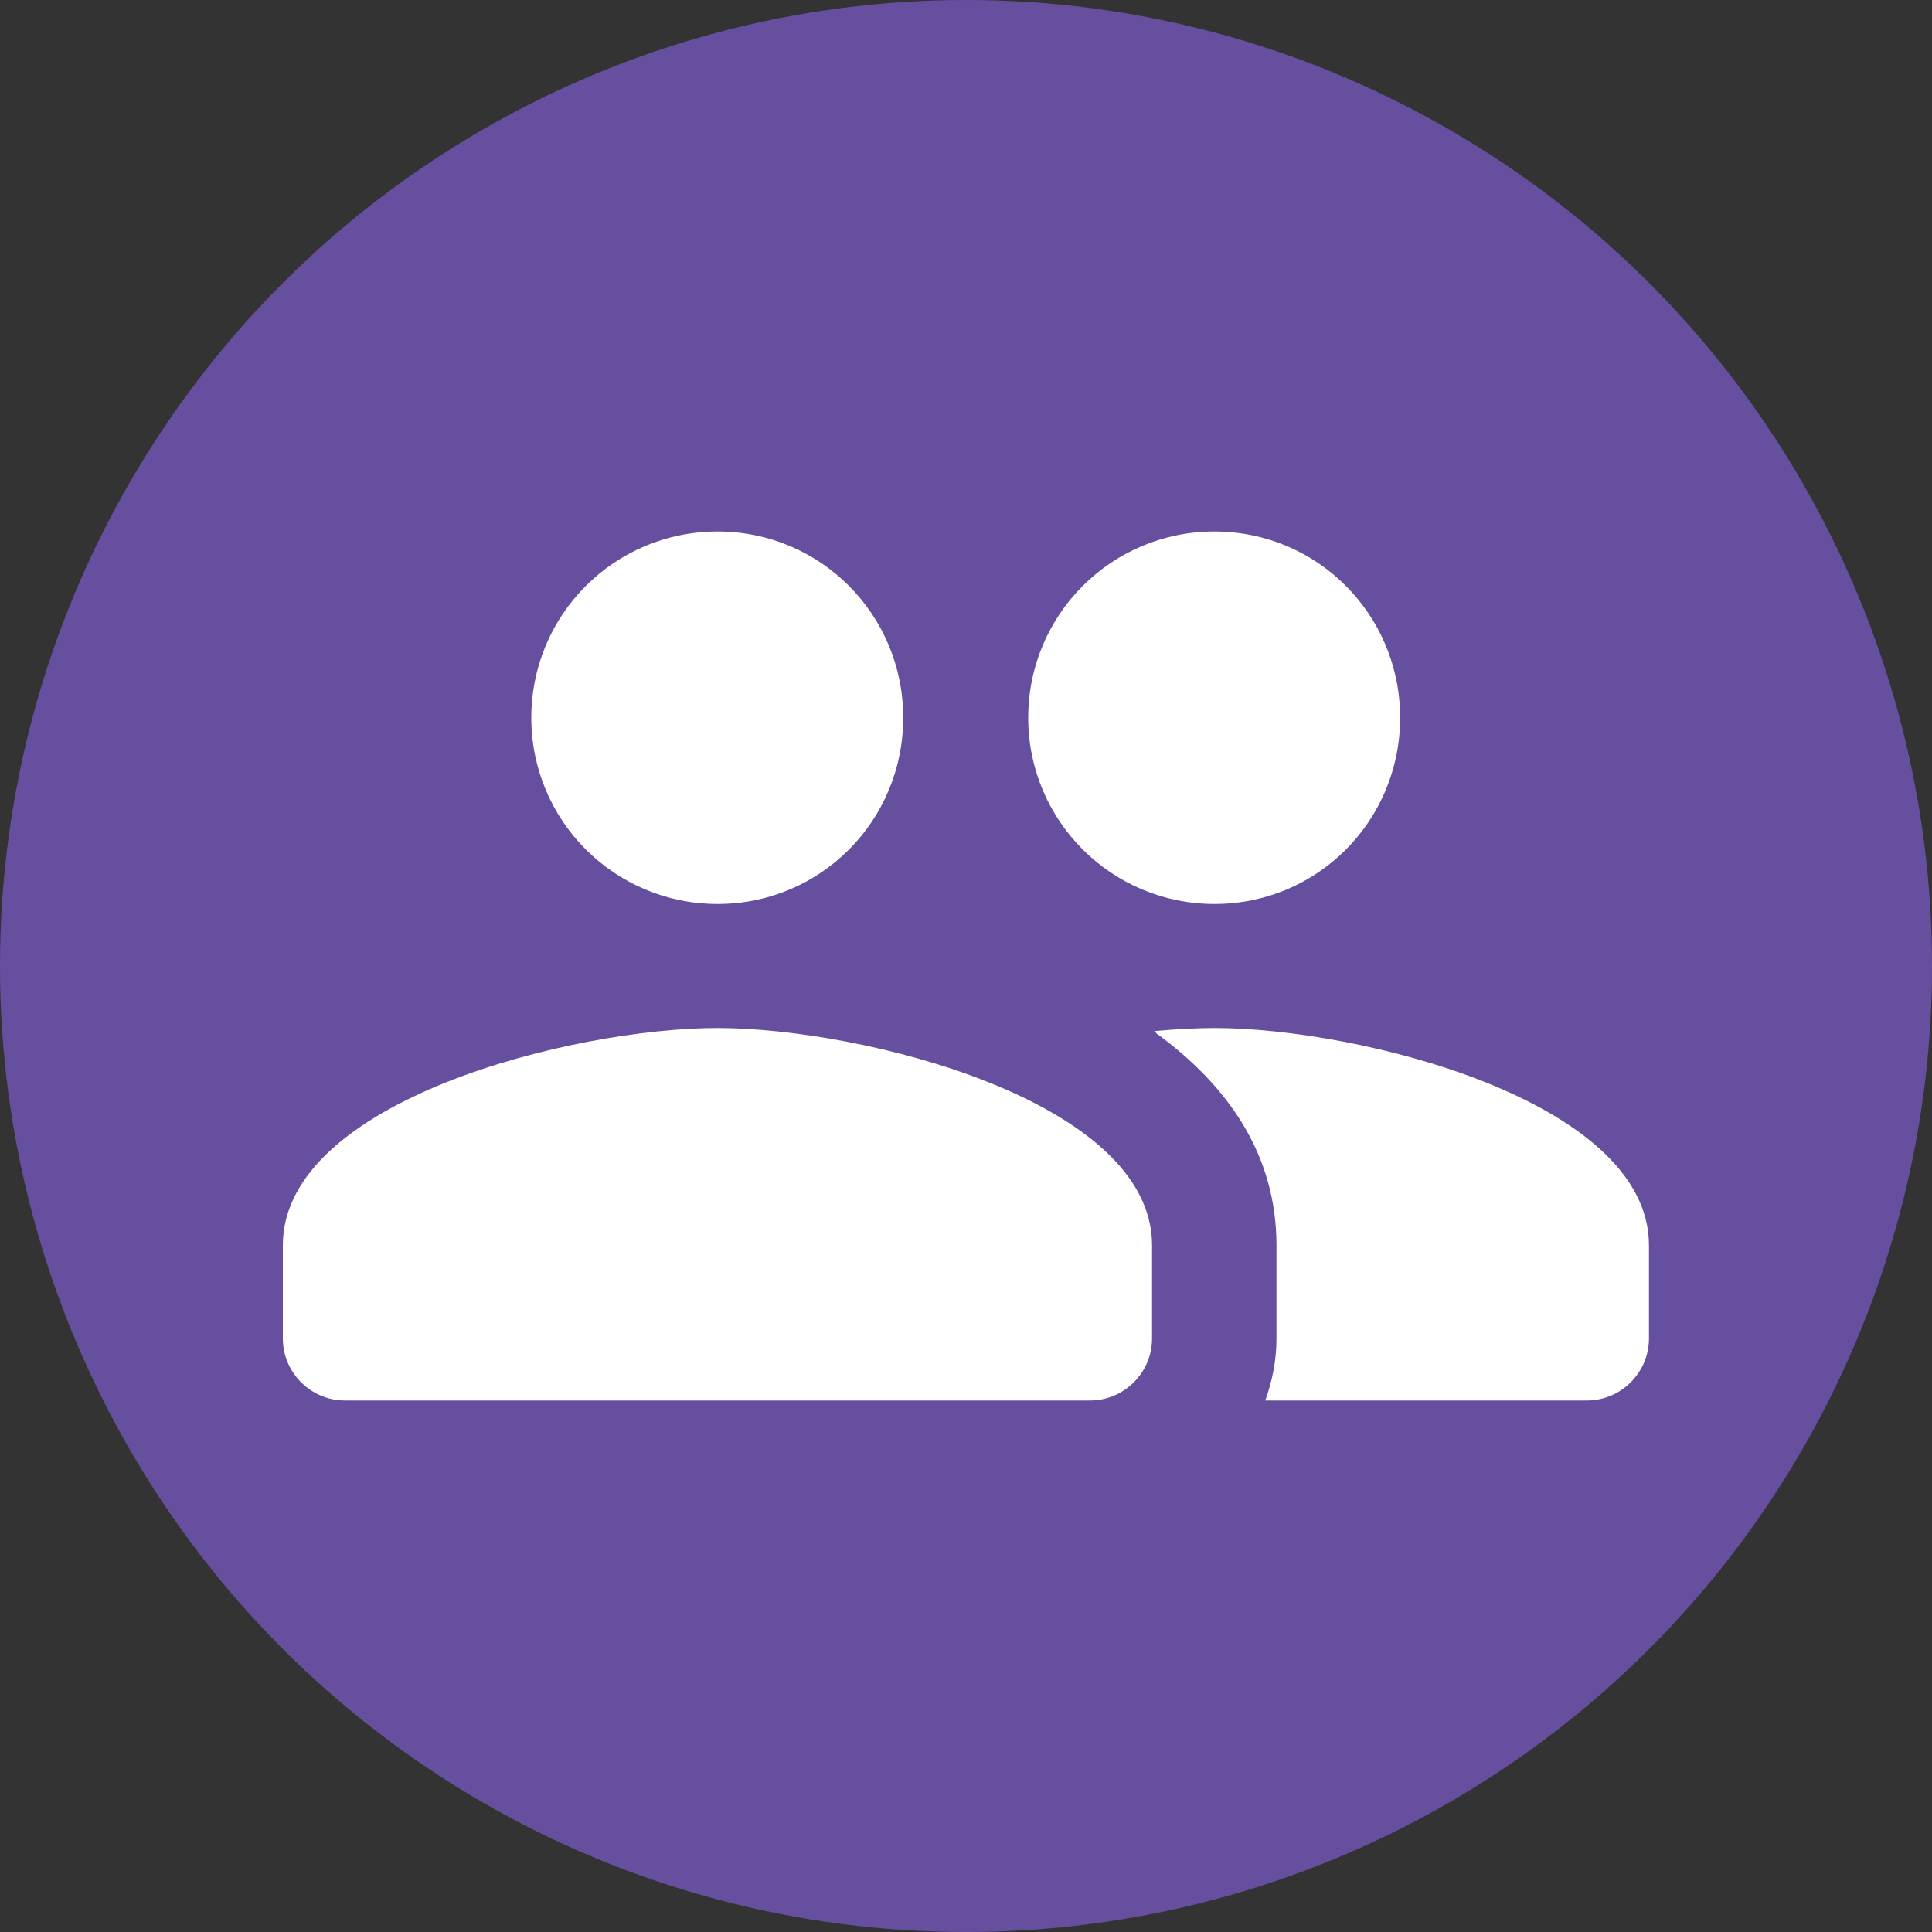 <?xml version="1.0" encoding="UTF-8"?>
<svg id="Layer_1" data-name="Layer 1" xmlns="http://www.w3.org/2000/svg" viewBox="0 0 100 100">
  <rect x="0" y="0" width="100" height="100" fill="#333333" stroke="none"/>
  <defs>
    <style>
      .cls-1 {
        fill: #674fa0;
      }

      .cls-1, .cls-2 {
        stroke-width: 0px;
      }

      .cls-2 {
        fill: #fff;
        fill-rule: evenodd;
      }
    </style>
  </defs>
  <circle class="cls-1" cx="50" cy="50" r="50"/>
  <path id="_-Icon-Color" data-name="🔹-Icon-Color" class="cls-2" d="M62.86,46.79c5.34,0,9.61-4.31,9.61-9.64s-4.27-9.64-9.61-9.64-9.64,4.31-9.64,9.64,4.31,9.64,9.64,9.64ZM37.14,46.79c5.34,0,9.61-4.31,9.61-9.64s-4.27-9.64-9.61-9.64-9.64,4.31-9.64,9.64,4.31,9.64,9.64,9.64ZM37.14,53.21c-7.49,0-22.5,3.76-22.5,11.25v4.82c0,1.77,1.45,3.21,3.21,3.21h38.57c1.77,0,3.21-1.45,3.21-3.21v-4.82c0-7.49-15.01-11.25-22.5-11.25ZM62.86,53.21c-.93,0-1.99.06-3.12.16.06.03.1.1.13.13,3.66,2.67,6.2,6.24,6.2,10.96v4.82c0,1.13-.22,2.22-.58,3.21h16.65c1.77,0,3.21-1.45,3.21-3.21v-4.82c0-7.49-15.01-11.25-22.5-11.25Z"/>
</svg>